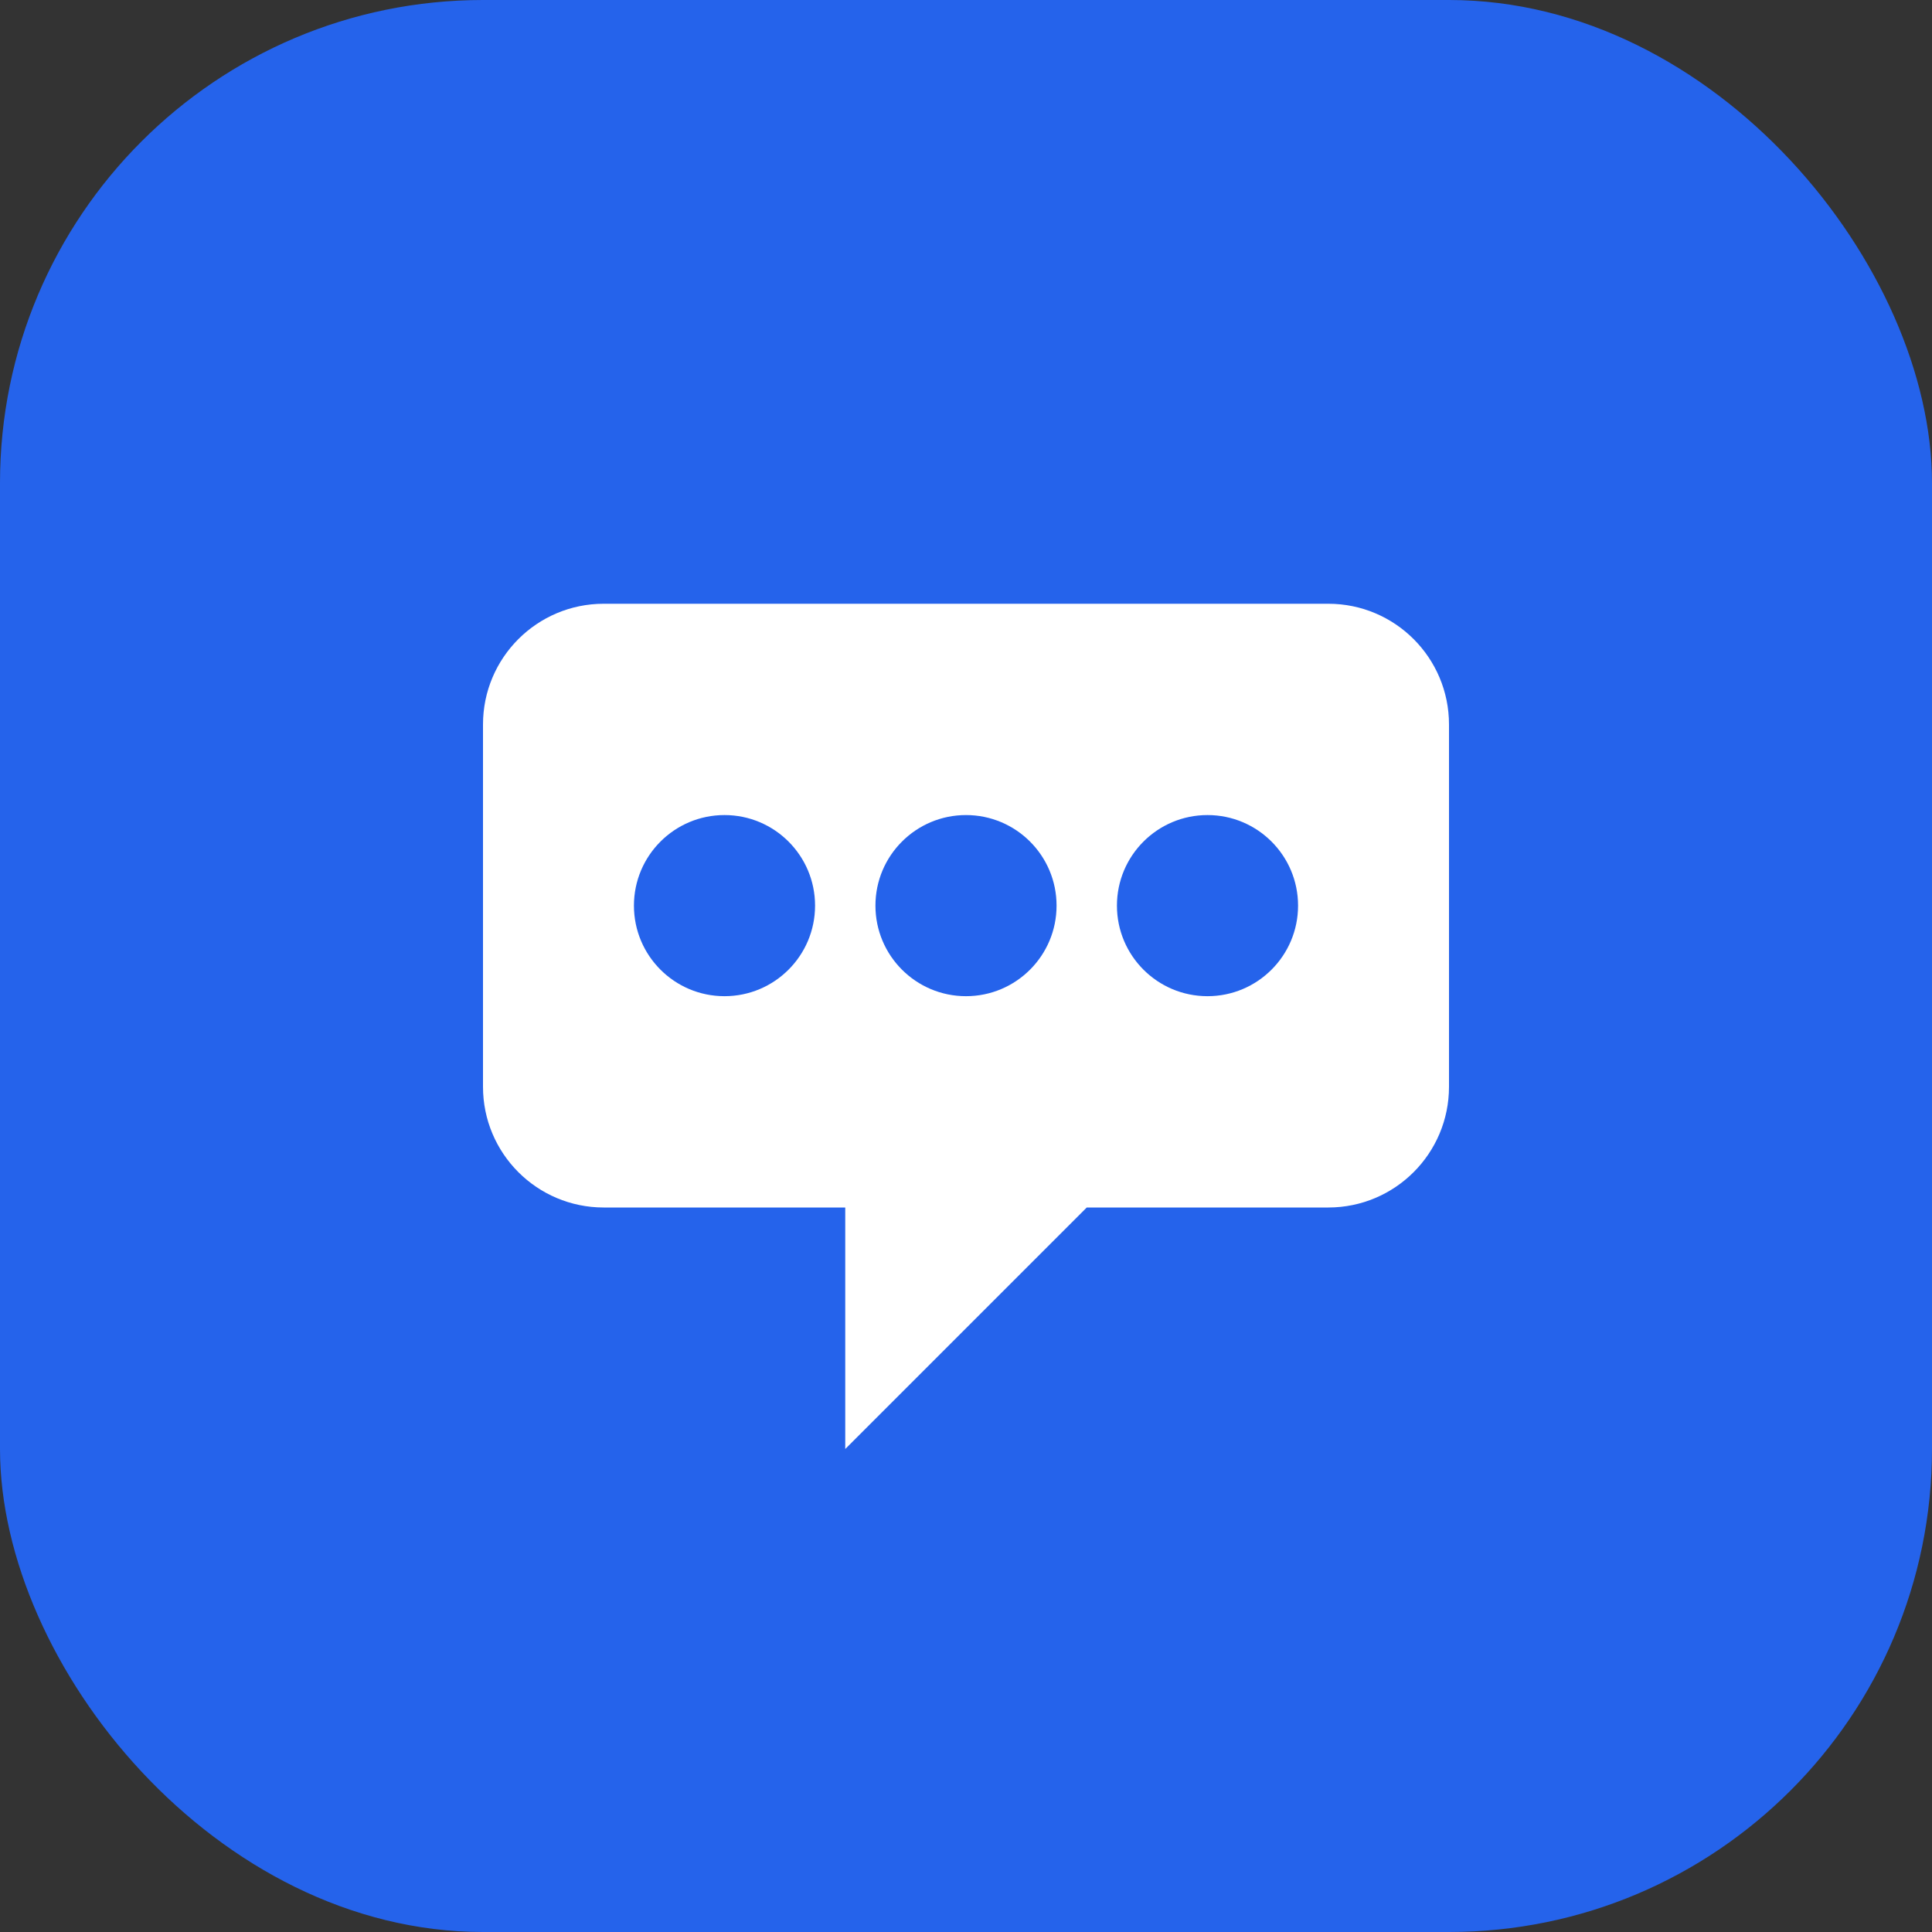 <svg width="32" height="32" viewBox="0 0 32 32" fill="none" xmlns="http://www.w3.org/2000/svg">
  <rect x="0" y="0" width="32" height="32" fill="#333333" stroke="none"/>
  <rect width="32" height="32" rx="8" fill="#2563eb"/>
  <path d="M8 12C8 10.895 8.895 10 10 10H22C23.105 10 24 10.895 24 12V18C24 19.105 23.105 20 22 20H18L14 24V20H10C8.895 20 8 19.105 8 18V12Z" fill="white"/>
  <circle cx="12" cy="15" r="1.5" fill="#2563eb"/>
  <circle cx="16" cy="15" r="1.5" fill="#2563eb"/>
  <circle cx="20" cy="15" r="1.5" fill="#2563eb"/>
</svg>